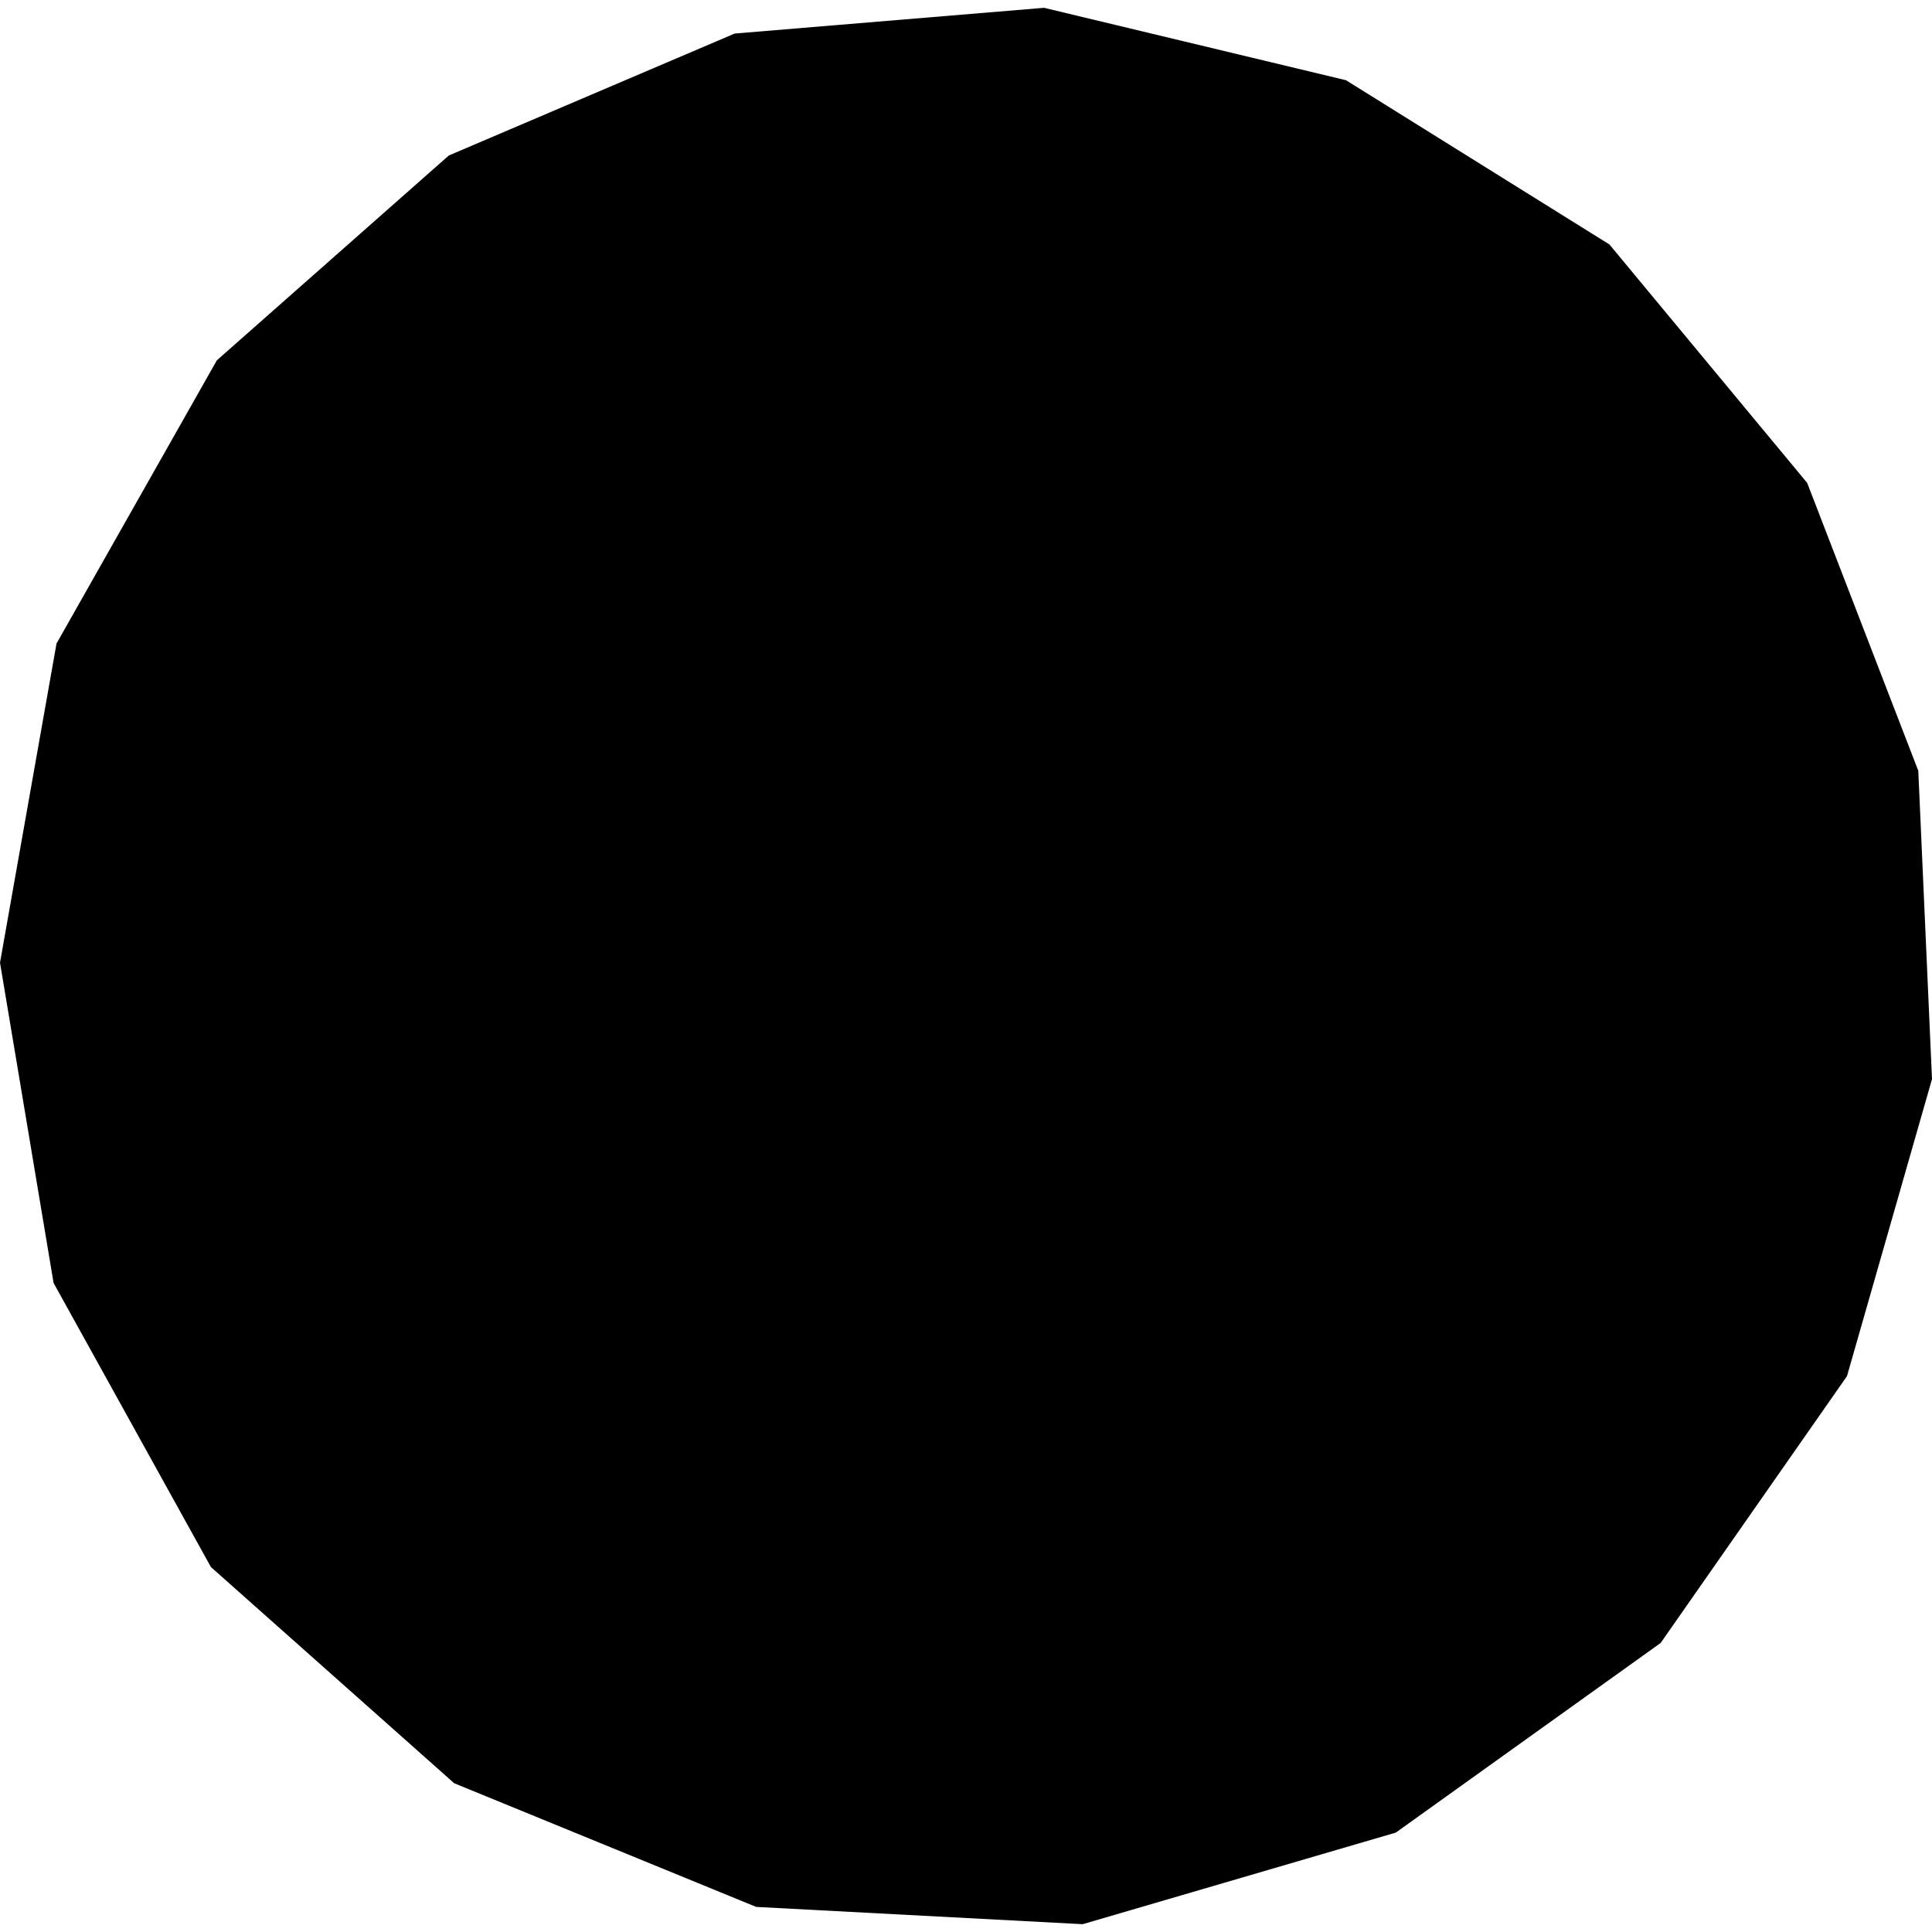 <?xml version="1.0" encoding="utf-8" standalone="no"?>
<!DOCTYPE svg PUBLIC "-//W3C//DTD SVG 1.1//EN"
  "http://www.w3.org/Graphics/SVG/1.1/DTD/svg11.dtd">
<!-- Created with matplotlib (https://matplotlib.org/) -->
<svg height="288pt" version="1.1" viewBox="0 0 288 288" width="288pt" xmlns="http://www.w3.org/2000/svg" xmlns:xlink="http://www.w3.org/1999/xlink">
 <defs>
  <style type="text/css">
*{stroke-linecap:butt;stroke-linejoin:round;}
  </style>
 </defs>
 <g id="figure_1">
  <g id="patch_1">
   <path d="M 0 288 
L 288 288 
L 288 0 
L 0 0 
z
" style="fill:none;opacity:0;"/>
  </g>
  <g id="axes_1">
   <g id="PatchCollection_1">
    <path clip-path="url(#p97601ec497)" d="M 239.915 36.442 
L 200.642 11.957 
L 155.634 1.164 
L 109.514 5.001 
L 66.903 23.179 
L 32.327 53.71 
L 8.425 95.929 
L 0 143.506 
L 7.988 191.25 
L 31.438 233.594 
L 67.702 265.822 
L 112.72 284.259 
L 161.396 286.836 
L 208.069 273.183 
L 247.553 244.911 
L 275.326 205.14 
L 288 160.86 
L 285.957 114.902 
L 269.392 71.982 
L 239.915 36.442 
"/>
   </g>
  </g>
 </g>
 <defs>
  <clipPath id="p97601ec497">
   <rect height="285.672" width="288" x="0" y="1.164"/>
  </clipPath>
 </defs>
</svg>
